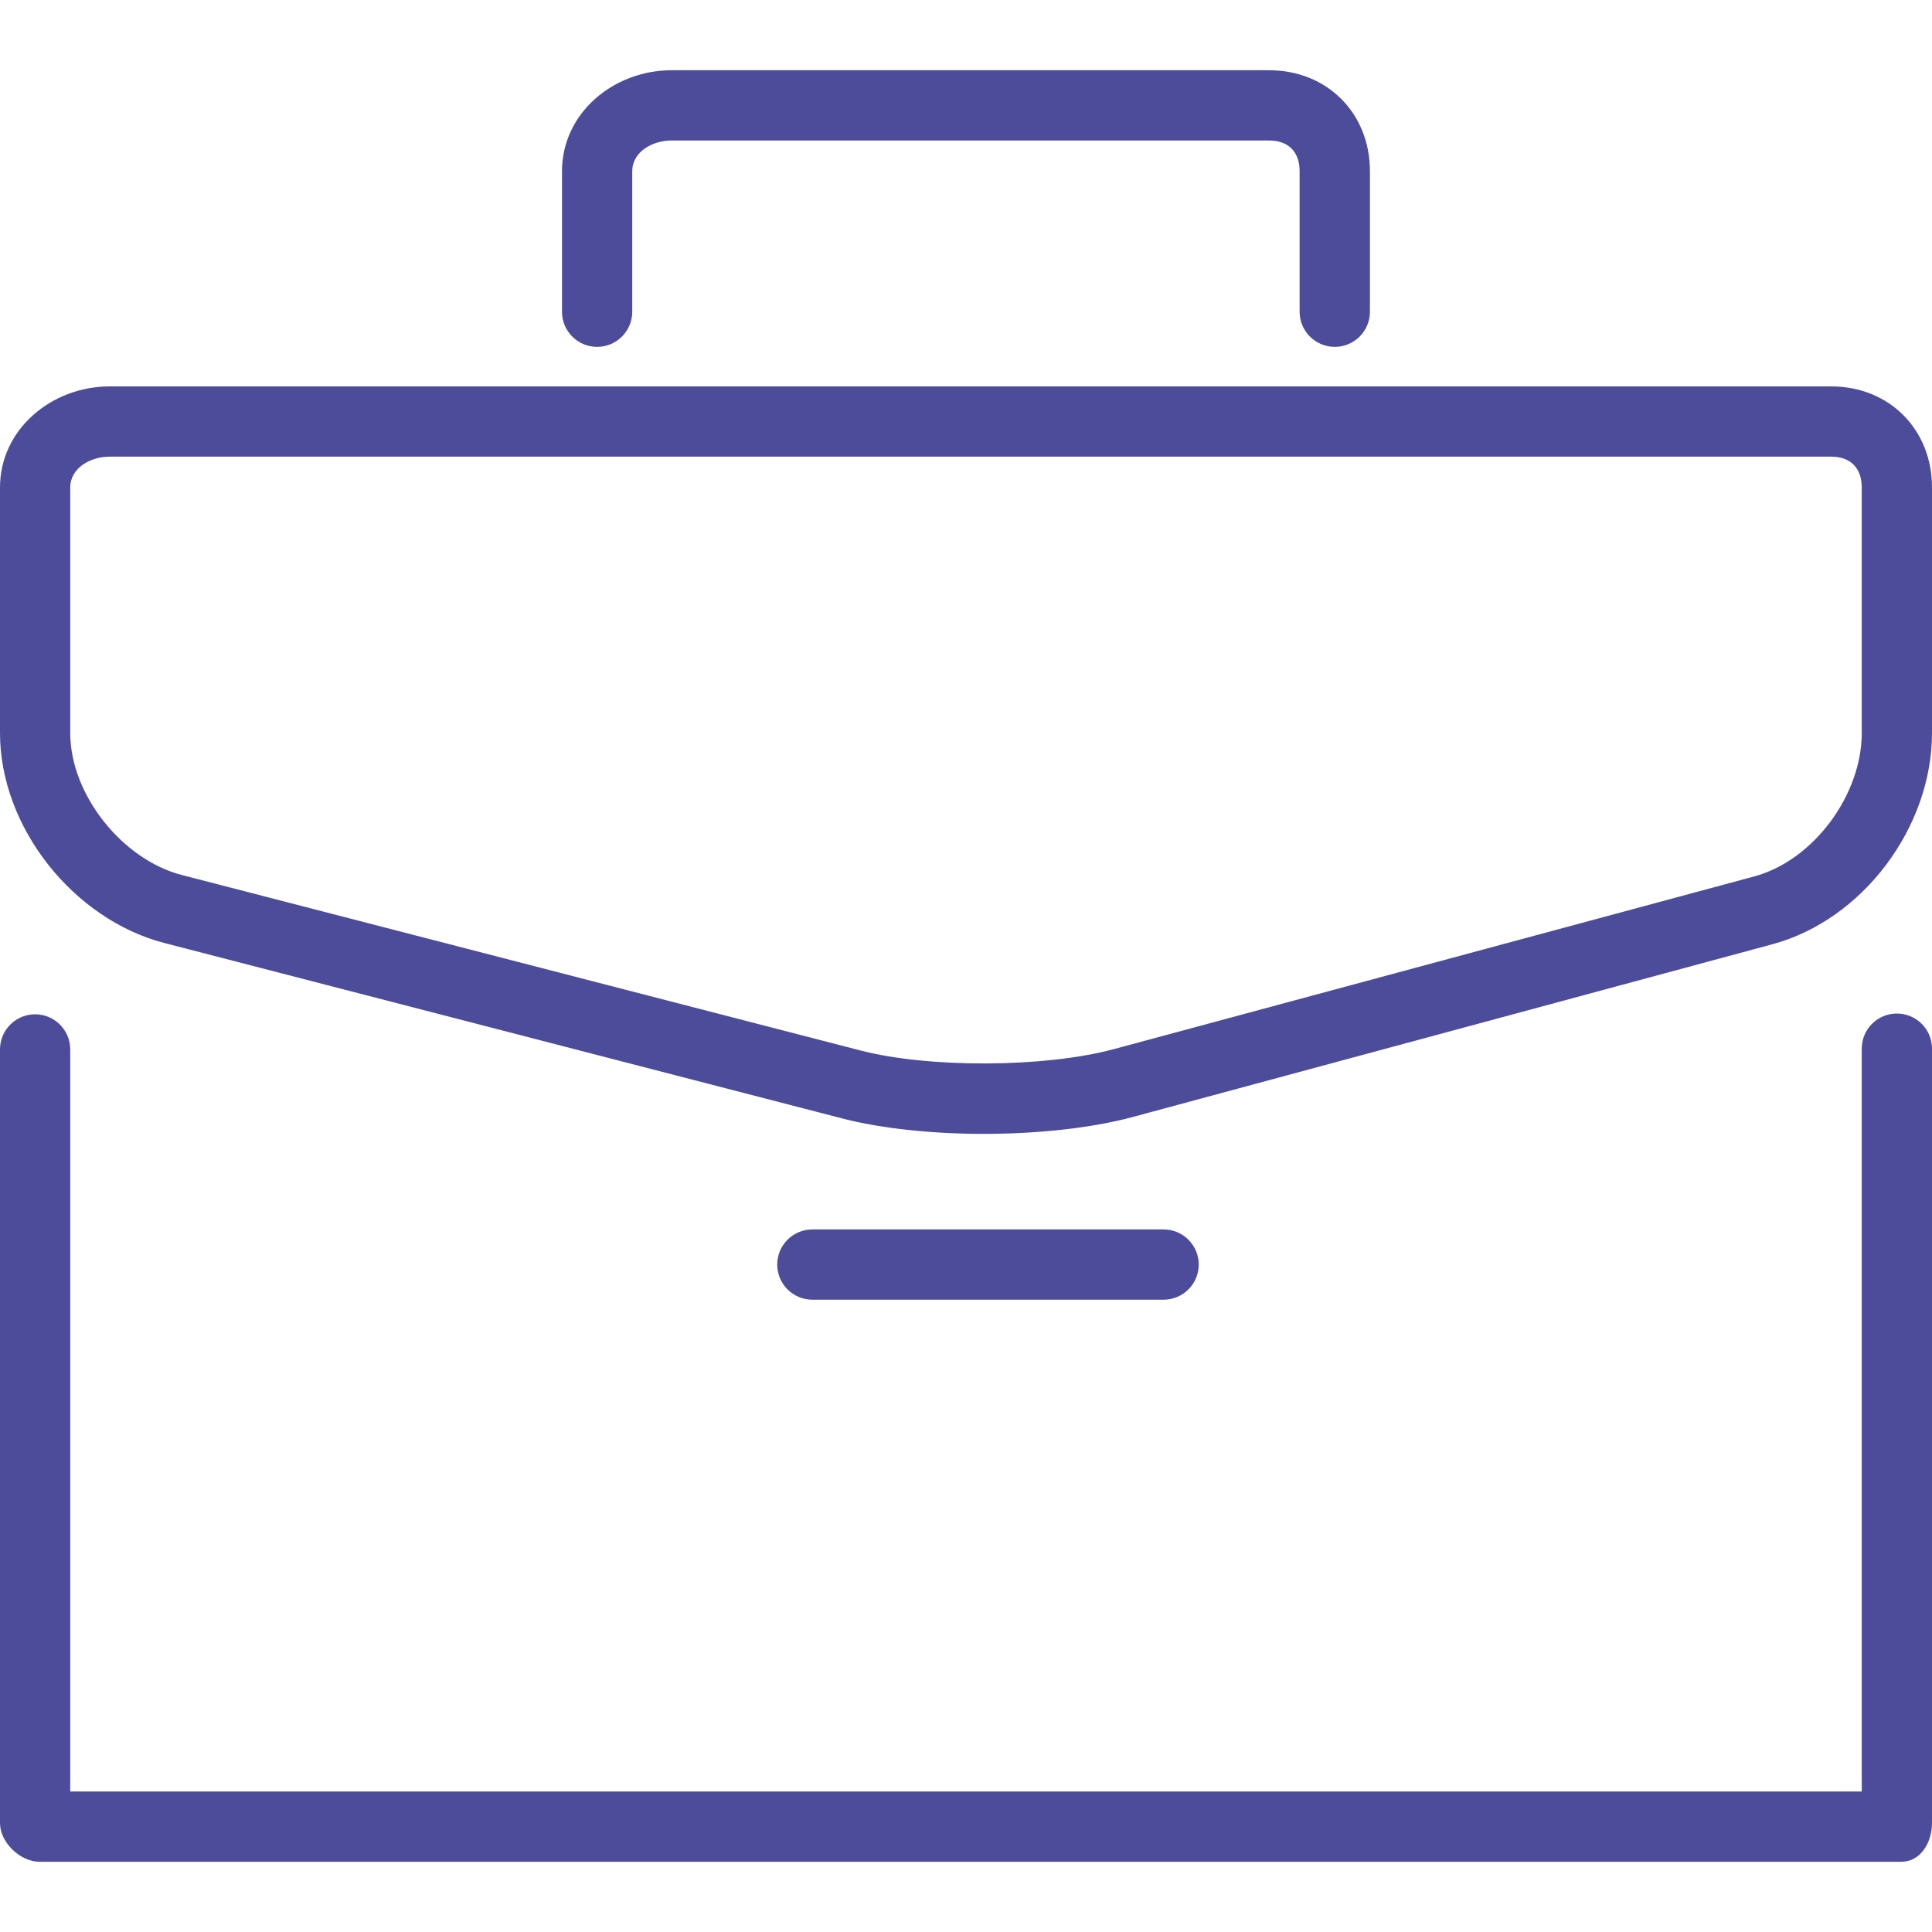 <svg xmlns="http://www.w3.org/2000/svg" width="28" height="28" viewBox="0 0 28 28" fill="none"><path d="M27.491 14.689C27.21 14.689 26.982 14.916 26.982 15.198V25.964H1.018V15.209C1.018 14.928 0.79 14.7 0.509 14.7C0.228 14.7 0 14.928 0 15.209V26.421C0 26.702 0.292 26.982 0.573 26.982H27.555C27.836 26.982 28 26.702 28 26.421V15.198C28 14.916 27.772 14.689 27.491 14.689Z" fill="#4C4C9B"></path><path d="M26.538 5.6H1.589C0.748 5.6 0 6.222 0 7.065V10.624C0 11.989 1.064 13.325 2.383 13.667L12.205 16.209C12.78 16.358 13.521 16.433 14.258 16.433C15.031 16.433 15.812 16.351 16.414 16.189L25.686 13.685C27 13.331 28 11.986 28 10.624V7.065C28 6.222 27.379 5.6 26.538 5.6ZM26.982 10.624C26.982 11.518 26.285 12.47 25.423 12.702L16.137 15.206C15.141 15.474 13.465 15.482 12.469 15.224L2.634 12.681C1.773 12.458 1.018 11.516 1.018 10.624V7.065C1.018 6.783 1.309 6.618 1.589 6.618H26.538C26.818 6.618 26.982 6.783 26.982 7.065L26.982 10.624Z" fill="#4C4C9B"></path><path d="M18.393 1.018H9.733C8.892 1.018 8.145 1.639 8.145 2.481V4.518C8.145 4.799 8.372 5.027 8.654 5.027C8.935 5.027 9.163 4.799 9.163 4.518V2.481C9.163 2.201 9.454 2.036 9.733 2.036H18.393C18.672 2.036 18.835 2.201 18.835 2.481V4.518C18.835 4.799 19.063 5.027 19.345 5.027C19.626 5.027 19.854 4.799 19.854 4.518V2.481C19.854 1.639 19.233 1.018 18.393 1.018Z" fill="#4C4C9B"></path><path d="M16.864 17.818H11.773C11.492 17.818 11.264 18.046 11.264 18.327C11.264 18.608 11.492 18.836 11.773 18.836H16.864C17.145 18.836 17.373 18.608 17.373 18.327C17.373 18.046 17.145 17.818 16.864 17.818Z" fill="#4C4C9B"></path></svg>